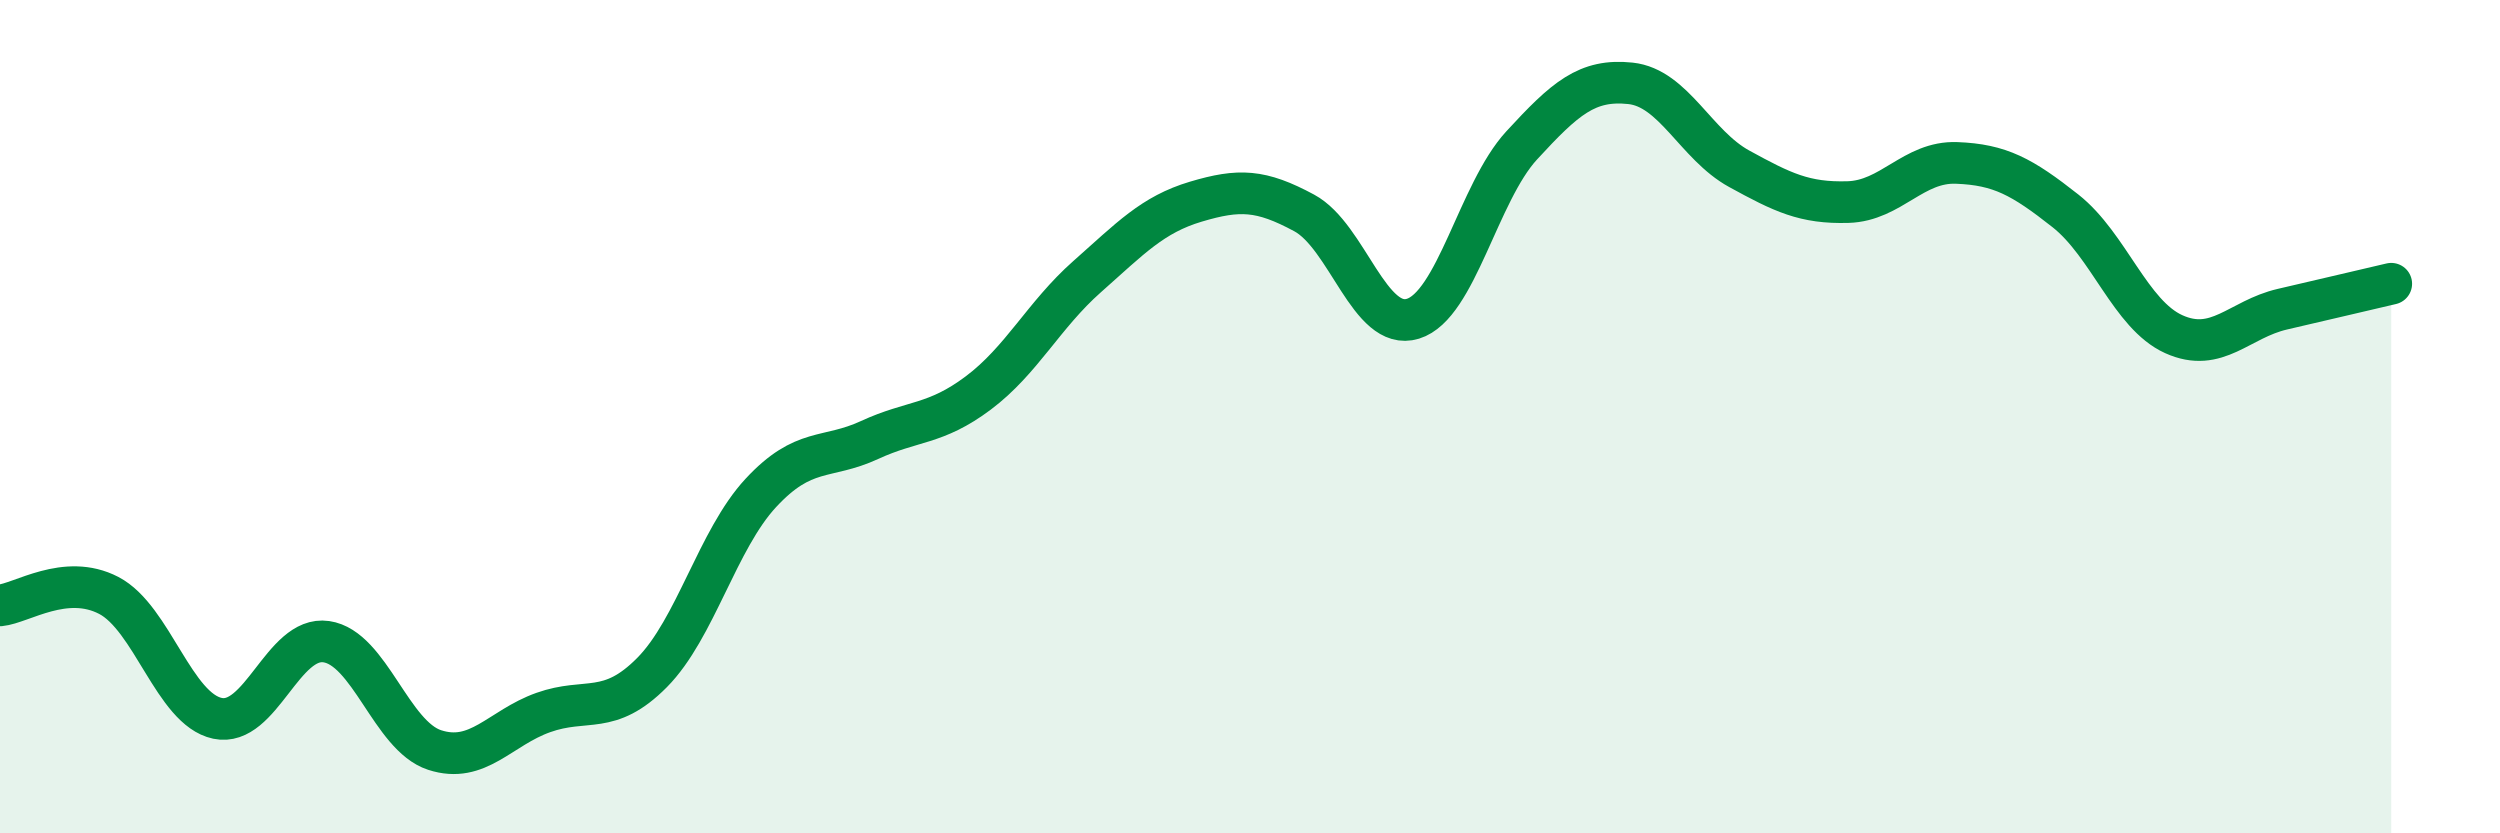 
    <svg width="60" height="20" viewBox="0 0 60 20" xmlns="http://www.w3.org/2000/svg">
      <path
        d="M 0,14.53 C 0.52,14.48 1.57,13.75 2.61,14.29 C 3.65,14.83 4.18,17.02 5.22,17.24 C 6.26,17.46 6.79,15.25 7.83,15.4 C 8.87,15.55 9.39,17.66 10.43,18 C 11.47,18.34 12,17.47 13.04,17.1 C 14.08,16.73 14.61,17.19 15.65,16.14 C 16.69,15.09 17.22,12.95 18.26,11.83 C 19.3,10.71 19.83,11.04 20.87,10.56 C 21.91,10.08 22.44,10.21 23.48,9.43 C 24.52,8.65 25.05,7.56 26.09,6.64 C 27.13,5.72 27.66,5.15 28.7,4.84 C 29.74,4.53 30.26,4.55 31.3,5.11 C 32.34,5.67 32.87,7.97 33.91,7.65 C 34.95,7.33 35.48,4.62 36.52,3.49 C 37.56,2.36 38.09,1.89 39.13,2 C 40.17,2.11 40.7,3.48 41.74,4.05 C 42.78,4.62 43.31,4.88 44.35,4.85 C 45.39,4.82 45.92,3.87 46.96,3.91 C 48,3.95 48.53,4.24 49.57,5.06 C 50.61,5.88 51.13,7.55 52.17,8.02 C 53.21,8.49 53.74,7.66 54.78,7.42 C 55.82,7.18 56.87,6.93 57.39,6.81L57.39 20L0 20Z"
        fill="#008740"
        opacity="0.1"
        stroke-linecap="round"
        stroke-linejoin="round"
      />
      <path
        d="M 0,14.53 C 0.52,14.48 1.57,13.75 2.61,14.29 C 3.65,14.83 4.18,17.02 5.22,17.24 C 6.26,17.46 6.79,15.25 7.83,15.4 C 8.87,15.55 9.39,17.66 10.43,18 C 11.47,18.34 12,17.47 13.04,17.1 C 14.08,16.73 14.61,17.19 15.65,16.14 C 16.69,15.09 17.22,12.95 18.26,11.83 C 19.3,10.71 19.83,11.04 20.87,10.56 C 21.91,10.08 22.44,10.21 23.48,9.43 C 24.52,8.65 25.05,7.56 26.09,6.64 C 27.13,5.72 27.66,5.15 28.7,4.84 C 29.74,4.53 30.26,4.55 31.3,5.11 C 32.34,5.67 32.87,7.97 33.91,7.65 C 34.95,7.33 35.48,4.62 36.52,3.49 C 37.56,2.36 38.09,1.89 39.13,2 C 40.17,2.11 40.7,3.48 41.74,4.05 C 42.78,4.62 43.31,4.88 44.35,4.85 C 45.39,4.82 45.92,3.87 46.96,3.91 C 48,3.95 48.53,4.24 49.57,5.06 C 50.61,5.88 51.13,7.55 52.17,8.02 C 53.21,8.49 53.74,7.66 54.78,7.42 C 55.82,7.18 56.87,6.93 57.39,6.81"
        stroke="#008740"
        stroke-width="1"
        fill="none"
        stroke-linecap="round"
        stroke-linejoin="round"
      />
    </svg>
  
